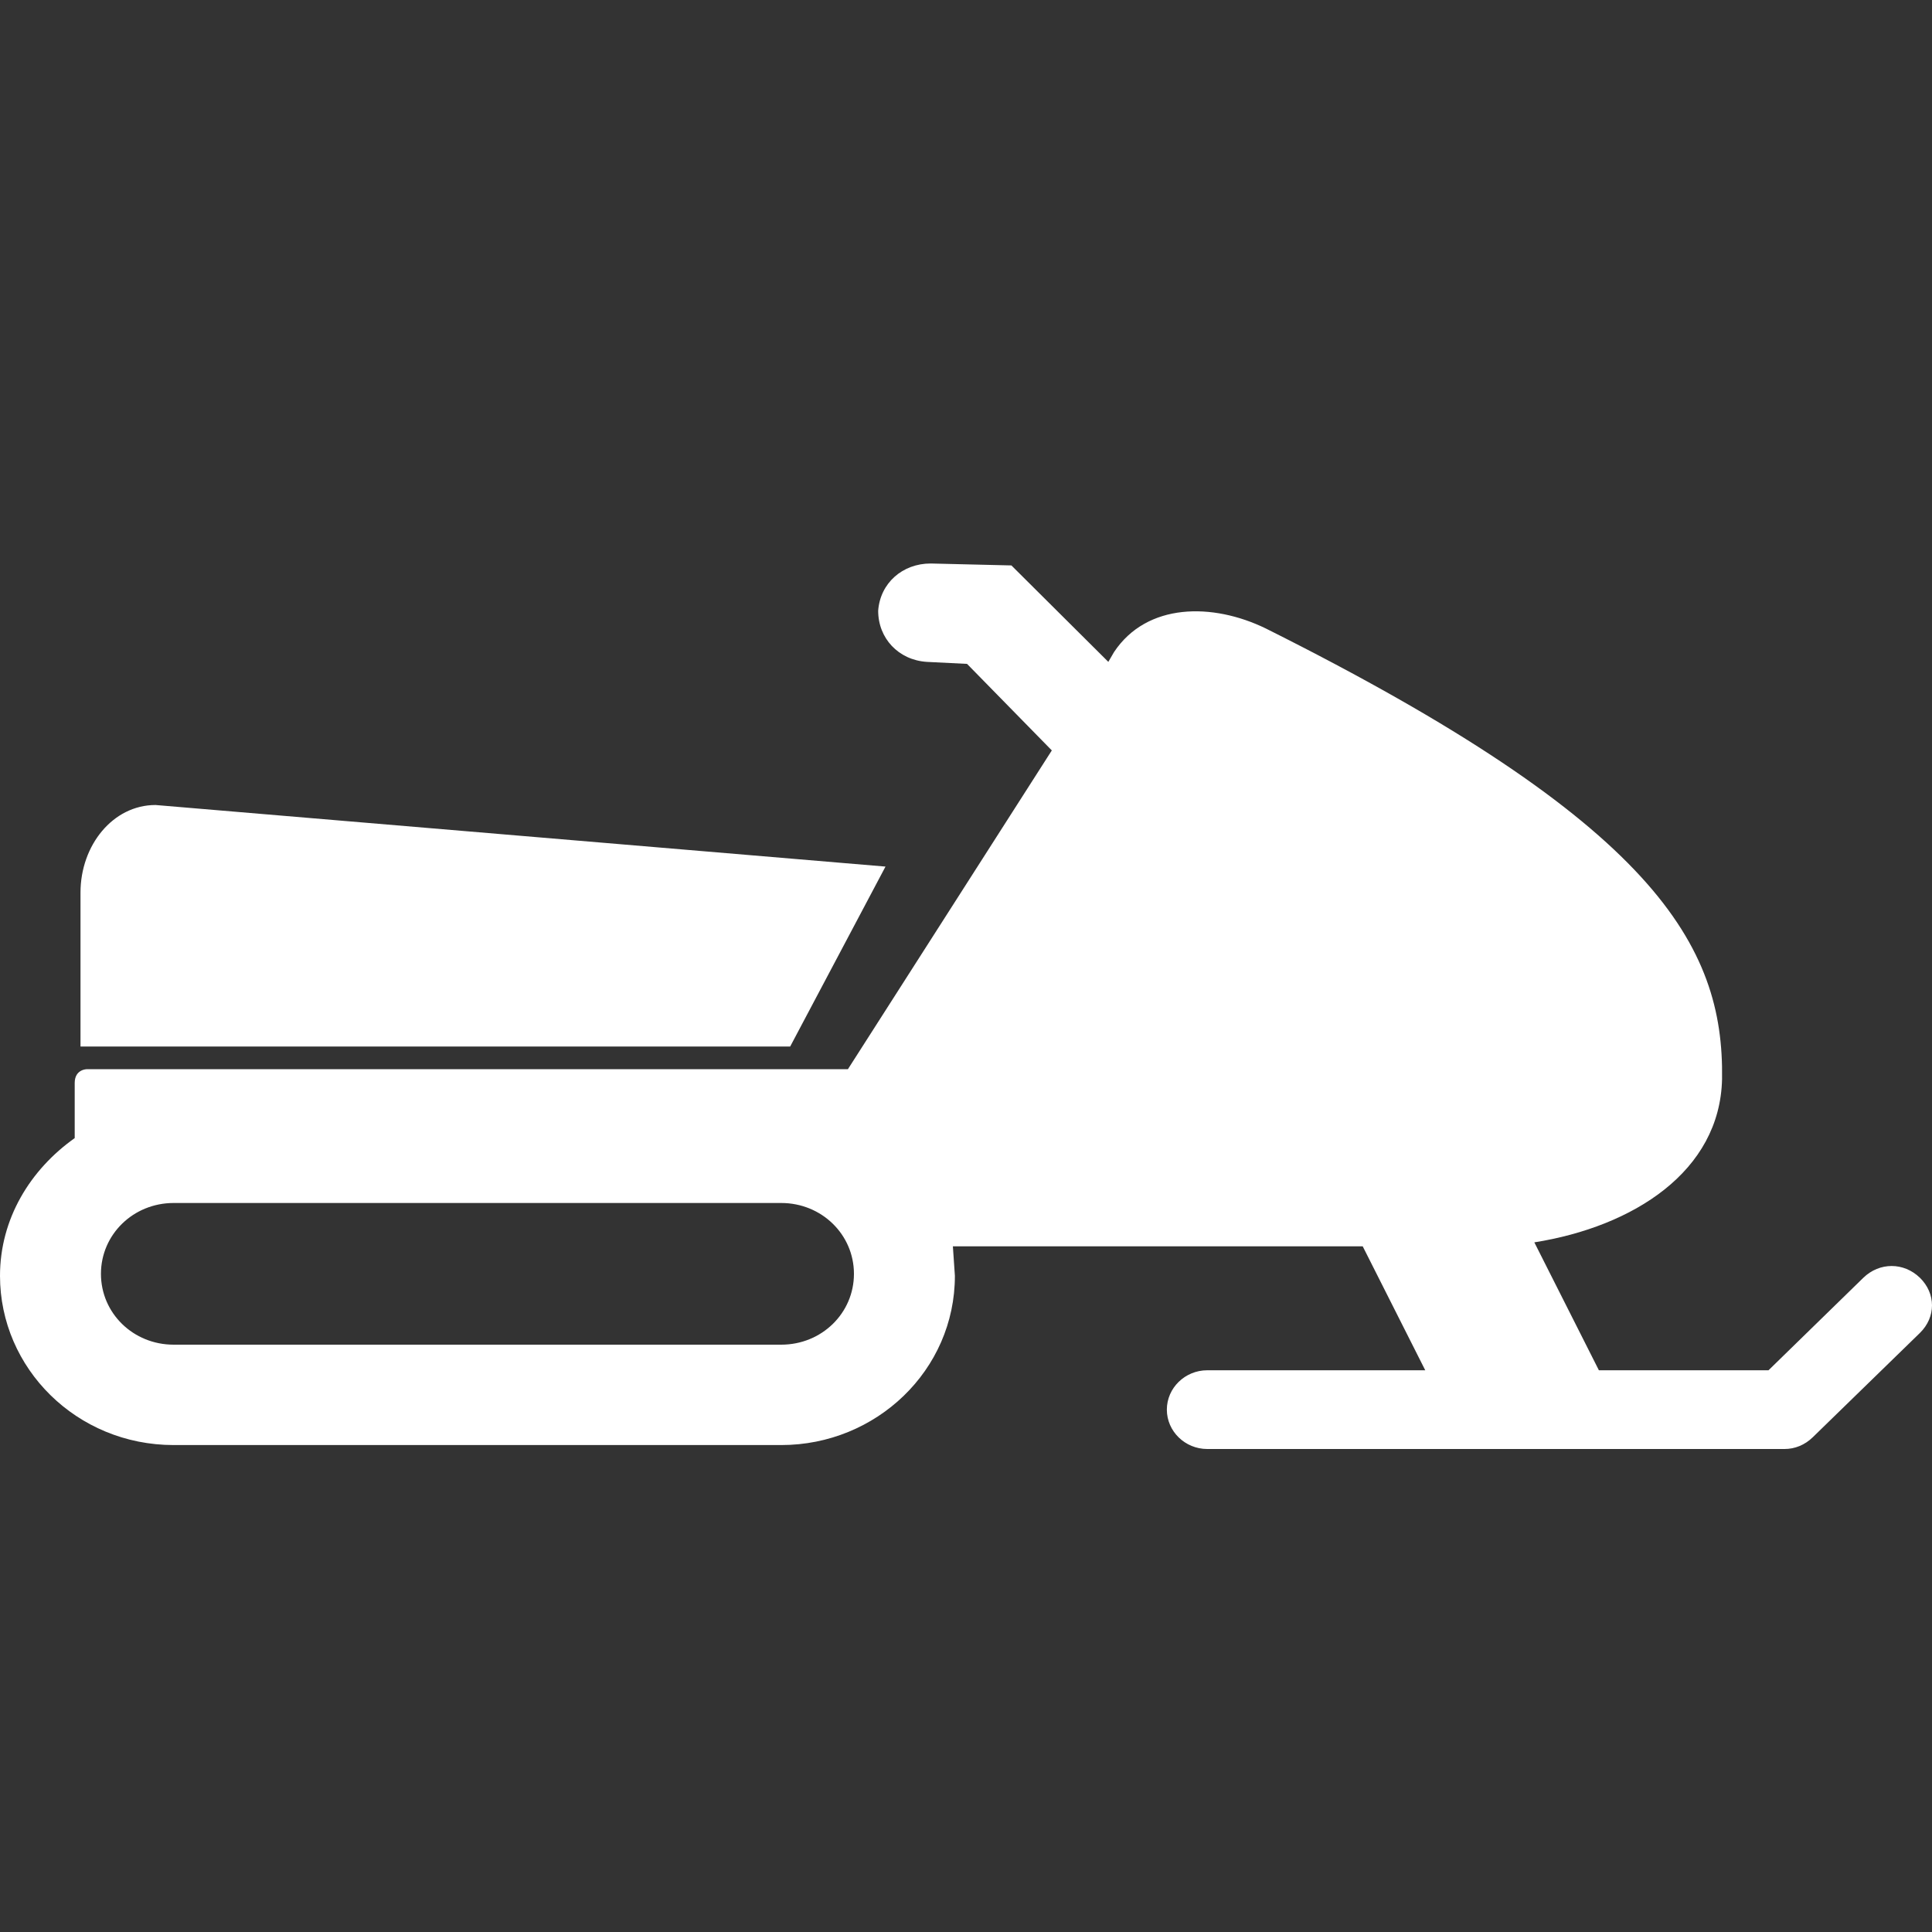 <?xml version="1.0" encoding="UTF-8"?>
<svg width="24px" height="24px" viewBox="0 0 24 24" version="1.1" xmlns="http://www.w3.org/2000/svg" xmlns:xlink="http://www.w3.org/1999/xlink">
    <rect x="0" y="0" width="24" height="24" fill="#333333" stroke="none"/>
    <title>Snöskoter-vit</title>
    <g id="Ikon-och-Illustration-bibliotek" stroke="none" stroke-width="1" fill="none" fill-rule="evenodd">
        <g id="Produktområden-Copy" transform="translate(-144, -48)">
            <g id="Snöskoter" transform="translate(144, 48)">
                <polygon id="Bound" points="0 0 24 0 24 24 0 24"></polygon>
                <g id="Ikon" transform="translate(0, 7)" fill="#FFFFFF" fill-rule="nonzero">
                    <path d="M11.561,0 L12.564,0.024 L13.768,1.222 L13.839,1.1 C14.247,0.487 15.063,0.485 15.724,0.807 C20.564,3.227 21.417,4.742 21.392,6.404 C21.367,7.553 20.288,8.238 19.06,8.433 L19.862,10.022 L21.969,10.022 L23.147,8.873 C23.348,8.678 23.649,8.678 23.85,8.873 C24.05,9.069 24.05,9.362 23.85,9.558 L22.52,10.853 C22.42,10.951 22.295,11 22.169,11 L14.997,11 C14.721,11 14.495,10.78 14.495,10.511 C14.495,10.242 14.721,10.022 14.997,10.022 L17.705,10.022 L16.928,8.482 L11.837,8.482 L11.862,8.849 C11.862,10.022 10.884,10.951 9.705,10.951 L2.157,10.951 C0.953,10.951 0,9.998 0,8.849 C0,8.14 0.376,7.529 0.928,7.138 L0.928,6.453 C0.928,6.282 1.078,6.282 1.078,6.282 L10.533,6.282 L13.066,2.322 L12.013,1.247 L11.511,1.222 C11.16,1.198 10.909,0.929 10.909,0.587 C10.934,0.244 11.21,0 11.561,0 Z M9.705,7.944 L2.157,7.944 C1.655,7.944 1.254,8.336 1.254,8.824 C1.254,9.313 1.655,9.704 2.157,9.704 L9.705,9.704 C10.207,9.704 10.608,9.313 10.608,8.824 C10.608,8.336 10.207,7.944 9.705,7.944 Z M1.932,3 L11,3.765 L9.816,6 L1,6 L1,4.088 C1,3.5 1.403,3 1.932,3 Z" id="Combined-Shape"></path>
                </g>
            </g>
        </g>
    </g>
</svg>